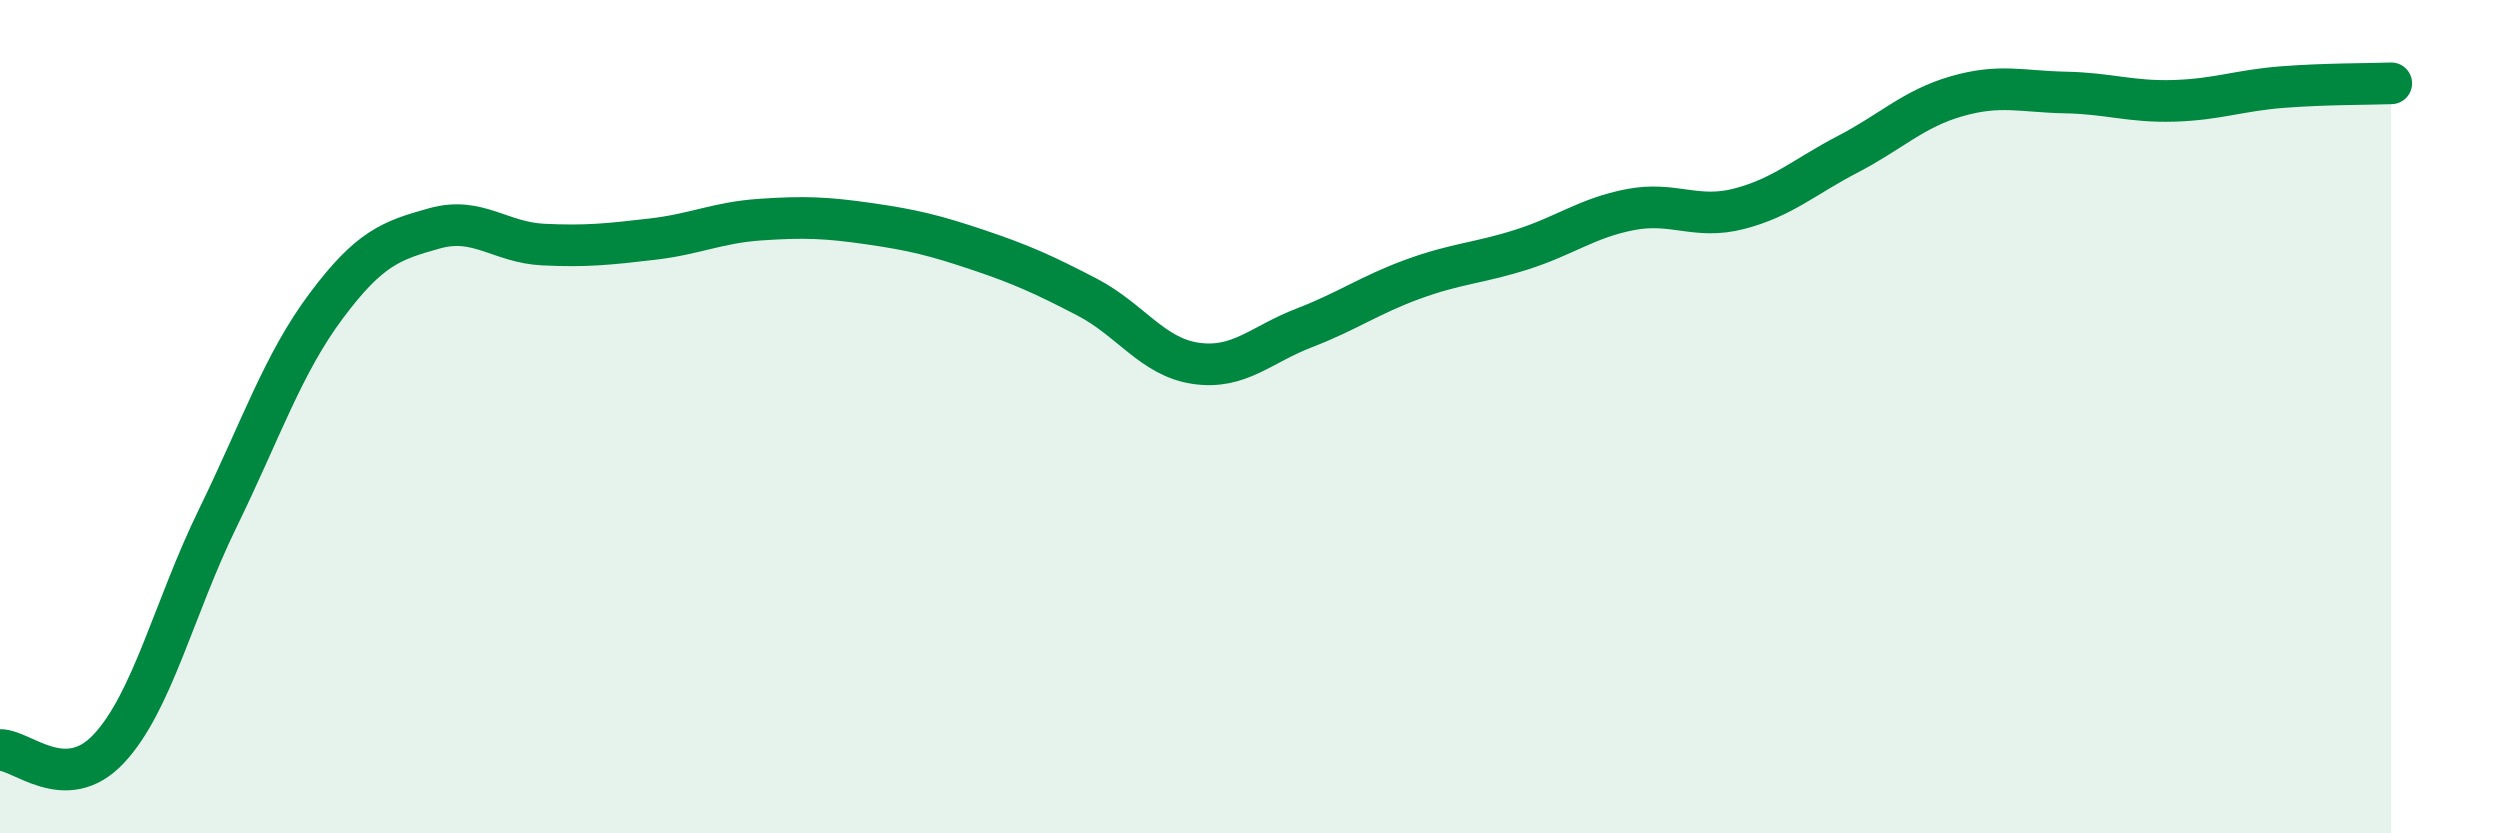 
    <svg width="60" height="20" viewBox="0 0 60 20" xmlns="http://www.w3.org/2000/svg">
      <path
        d="M 0,18 C 0.52,17.99 1.57,19.08 2.61,17.97 C 3.65,16.86 4.18,14.58 5.22,12.45 C 6.26,10.32 6.79,8.73 7.83,7.34 C 8.87,5.95 9.39,5.77 10.43,5.48 C 11.47,5.19 12,5.82 13.04,5.87 C 14.08,5.92 14.61,5.86 15.65,5.74 C 16.69,5.62 17.22,5.34 18.26,5.27 C 19.3,5.2 19.83,5.22 20.87,5.37 C 21.91,5.52 22.44,5.65 23.48,6 C 24.52,6.35 25.05,6.59 26.09,7.13 C 27.13,7.67 27.66,8.57 28.7,8.72 C 29.74,8.87 30.26,8.27 31.3,7.87 C 32.34,7.47 32.87,7.08 33.91,6.7 C 34.95,6.32 35.48,6.32 36.52,5.99 C 37.56,5.66 38.09,5.23 39.13,5.03 C 40.17,4.83 40.7,5.28 41.74,5.01 C 42.78,4.74 43.31,4.24 44.35,3.7 C 45.39,3.16 45.92,2.61 46.96,2.31 C 48,2.01 48.53,2.2 49.57,2.22 C 50.61,2.24 51.13,2.45 52.17,2.42 C 53.21,2.39 53.74,2.17 54.78,2.09 C 55.82,2.01 56.87,2.02 57.39,2L57.39 20L0 20Z"
        fill="#008740"
        opacity="0.1"
        stroke-linecap="round"
        stroke-linejoin="round"
      />
      <path
        d="M 0,18 C 0.52,17.99 1.57,19.08 2.61,17.97 C 3.65,16.86 4.18,14.58 5.22,12.45 C 6.26,10.32 6.79,8.73 7.83,7.34 C 8.87,5.95 9.39,5.77 10.43,5.48 C 11.47,5.19 12,5.82 13.04,5.87 C 14.08,5.92 14.61,5.86 15.65,5.74 C 16.69,5.62 17.22,5.34 18.26,5.27 C 19.3,5.2 19.83,5.22 20.87,5.37 C 21.91,5.52 22.44,5.65 23.48,6 C 24.52,6.35 25.05,6.59 26.09,7.13 C 27.13,7.67 27.66,8.57 28.7,8.72 C 29.74,8.87 30.26,8.27 31.3,7.87 C 32.34,7.47 32.87,7.08 33.91,6.7 C 34.95,6.32 35.48,6.32 36.52,5.99 C 37.56,5.66 38.09,5.23 39.13,5.03 C 40.17,4.83 40.7,5.28 41.74,5.01 C 42.78,4.74 43.31,4.24 44.35,3.7 C 45.39,3.16 45.92,2.61 46.96,2.31 C 48,2.01 48.53,2.2 49.57,2.22 C 50.61,2.24 51.13,2.45 52.17,2.42 C 53.21,2.39 53.74,2.17 54.78,2.09 C 55.82,2.01 56.87,2.02 57.39,2"
        stroke="#008740"
        stroke-width="1"
        fill="none"
        stroke-linecap="round"
        stroke-linejoin="round"
      />
    </svg>
  